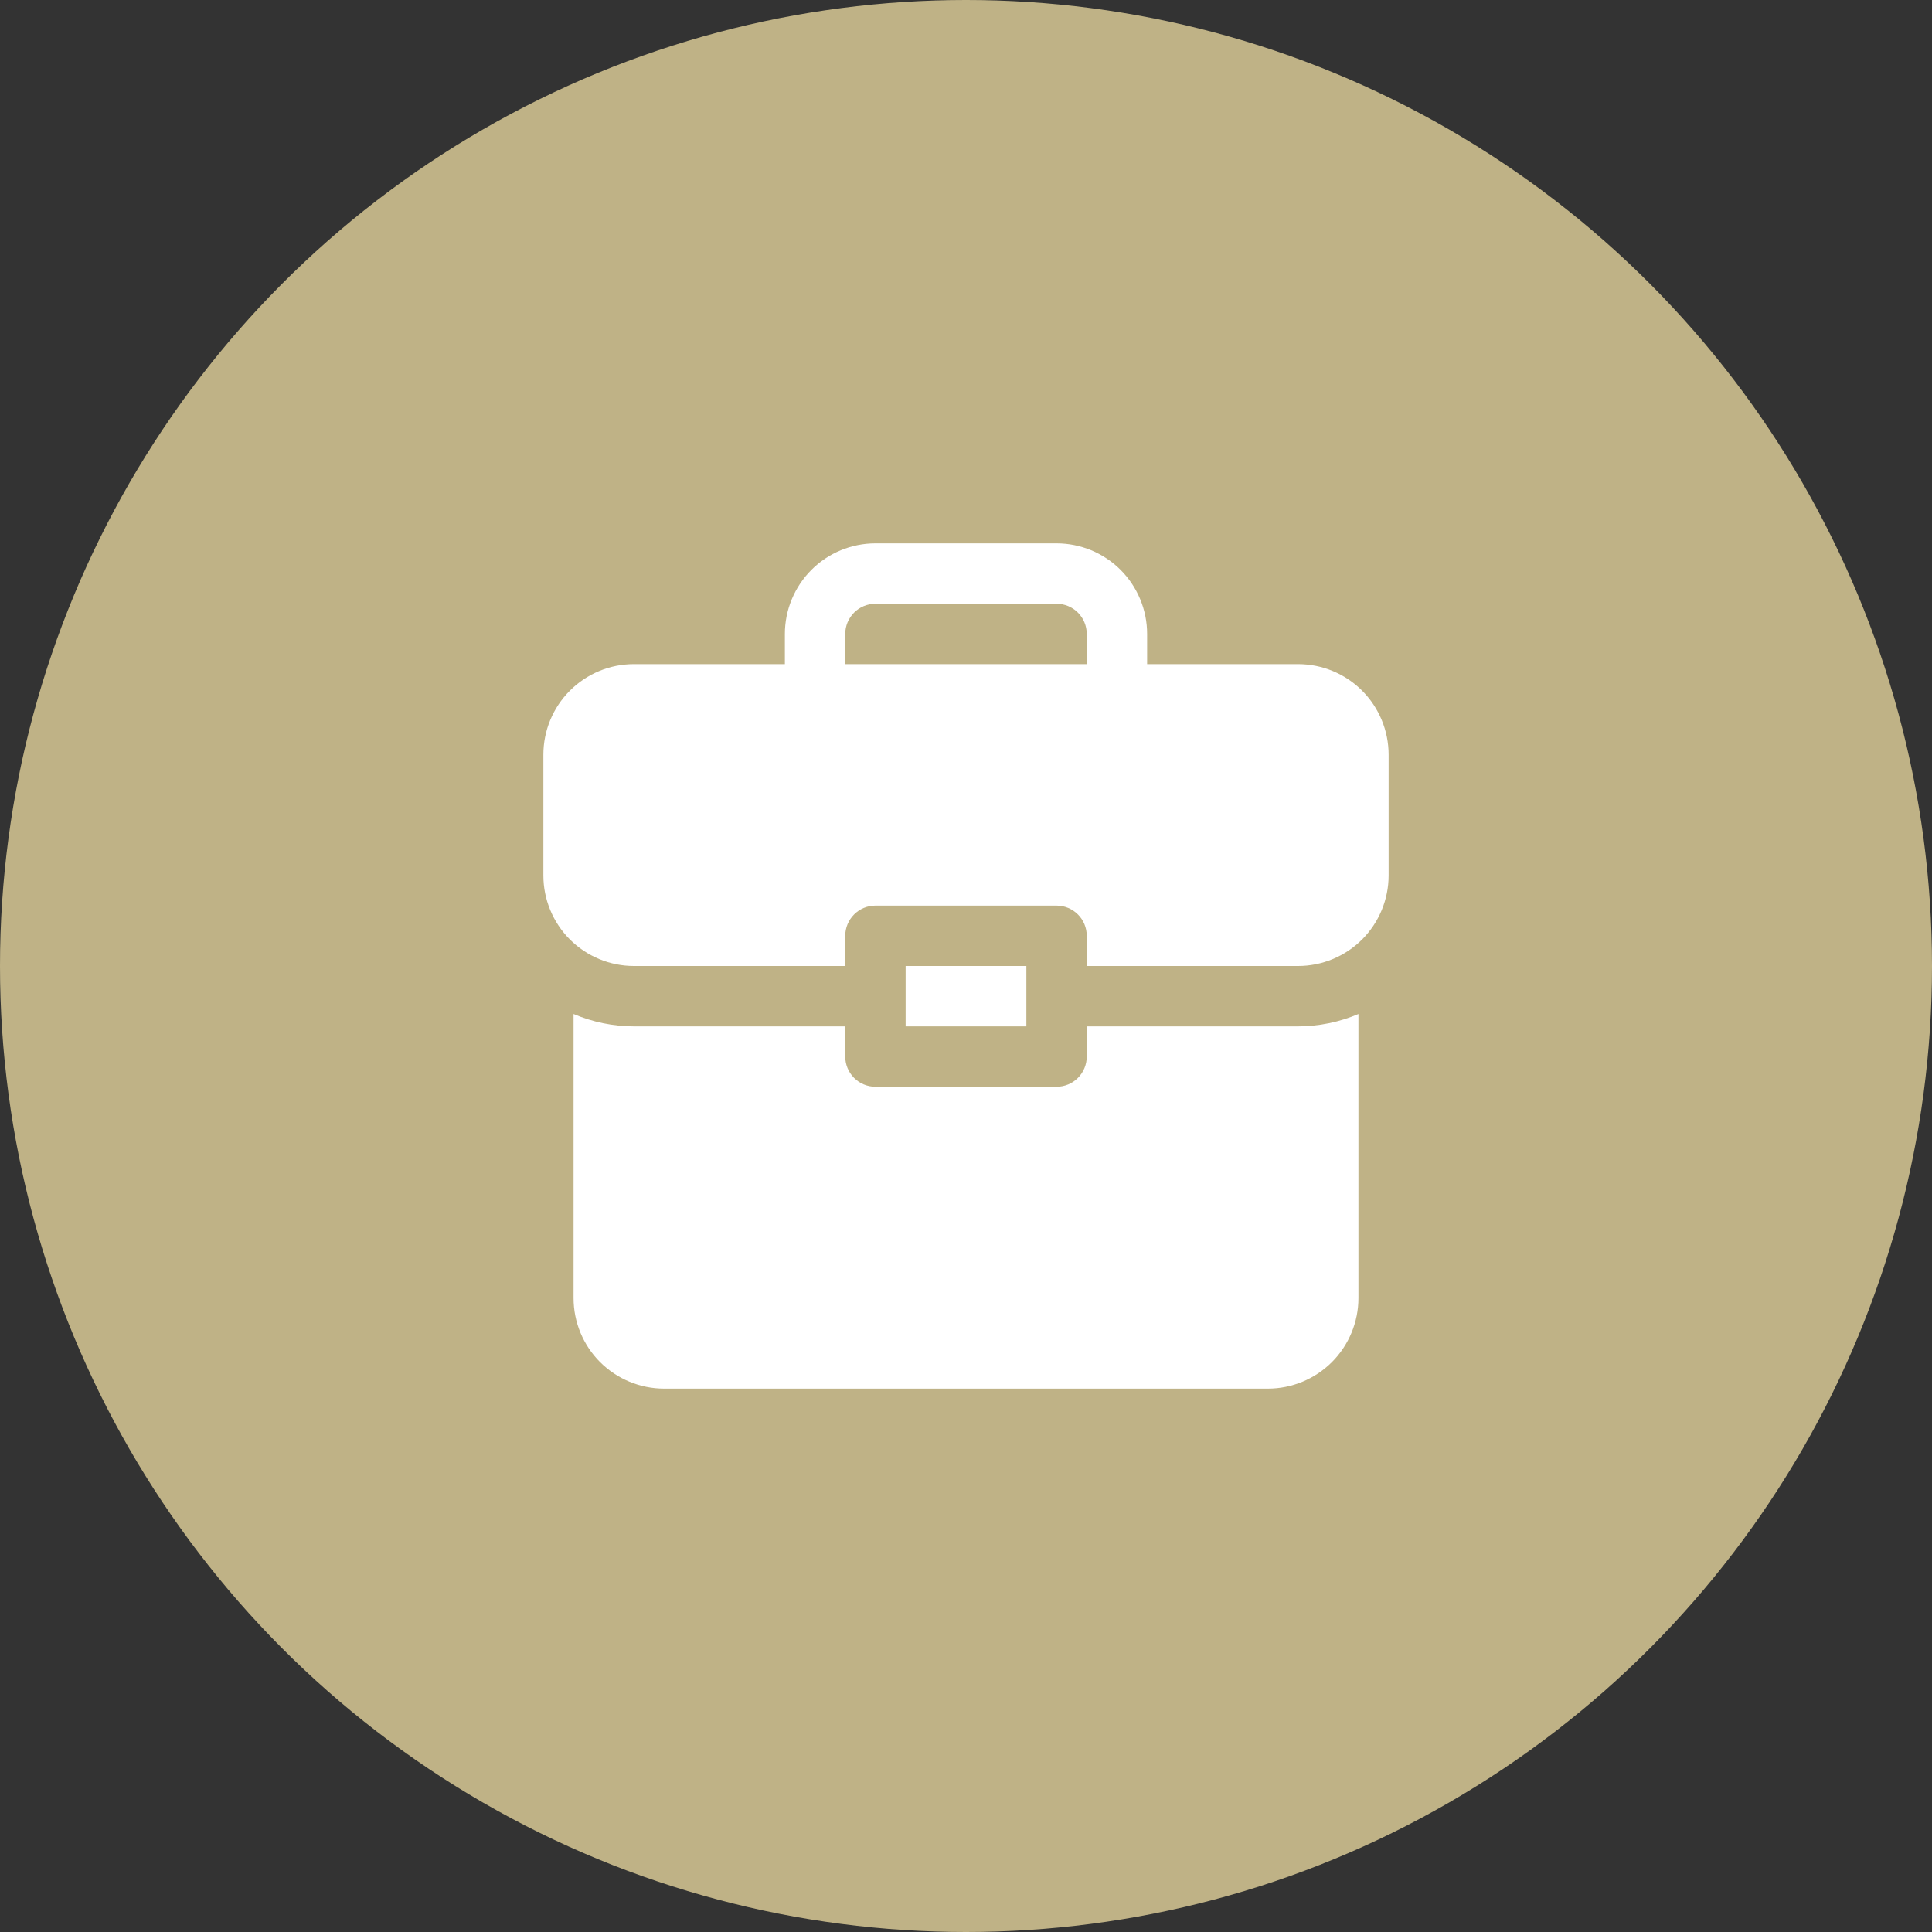 
<svg xmlns="http://www.w3.org/2000/svg" width="40" height="40" viewBox="0 0 40 40" fill="none">
  <rect x="0" y="0" width="40" height="40" fill="#333333" stroke="none"/>
  <circle cx="20" cy="20" r="20" fill="#BFB286"></circle>
  <path d="M26.875 13.75H23.75V13.125C23.75 12.628 23.552 12.151 23.201 11.799C22.849 11.447 22.372 11.25 21.875 11.25H18.125C17.628 11.25 17.151 11.447 16.799 11.799C16.448 12.151 16.25 12.628 16.25 13.125V13.75H13.125C12.628 13.75 12.151 13.947 11.799 14.299C11.447 14.651 11.25 15.128 11.25 15.625V18.125C11.25 18.622 11.447 19.099 11.799 19.451C12.151 19.802 12.628 20 13.125 20H17.5V19.375C17.5 19.209 17.566 19.05 17.683 18.933C17.8 18.816 17.959 18.75 18.125 18.75H21.875C22.041 18.75 22.2 18.816 22.317 18.933C22.434 19.05 22.5 19.209 22.5 19.375V20H26.875C27.372 20 27.849 19.802 28.201 19.451C28.552 19.099 28.75 18.622 28.75 18.125V15.625C28.75 15.128 28.552 14.651 28.201 14.299C27.849 13.947 27.372 13.75 26.875 13.75ZM17.5 13.75V13.125C17.5 12.959 17.566 12.8 17.683 12.683C17.8 12.566 17.959 12.5 18.125 12.5H21.875C22.041 12.5 22.2 12.566 22.317 12.683C22.434 12.8 22.5 12.959 22.5 13.125V13.75H17.5Z" fill="white"></path>
  <path d="M22.5 21.25V21.875C22.5 22.041 22.434 22.2 22.317 22.317C22.2 22.434 22.041 22.5 21.875 22.5H18.125C17.959 22.5 17.8 22.434 17.683 22.317C17.566 22.2 17.5 22.041 17.5 21.875V21.25H13.125C12.695 21.249 12.27 21.162 11.875 20.994V26.875C11.875 27.372 12.072 27.849 12.424 28.201C12.776 28.552 13.253 28.75 13.75 28.75H26.25C26.747 28.75 27.224 28.552 27.576 28.201C27.927 27.849 28.125 27.372 28.125 26.875V20.994C27.73 21.162 27.305 21.249 26.875 21.25H22.5Z" fill="white"></path>
  <path d="M18.75 20H21.25V21.25H18.75V20Z" fill="white"></path>
</svg>
